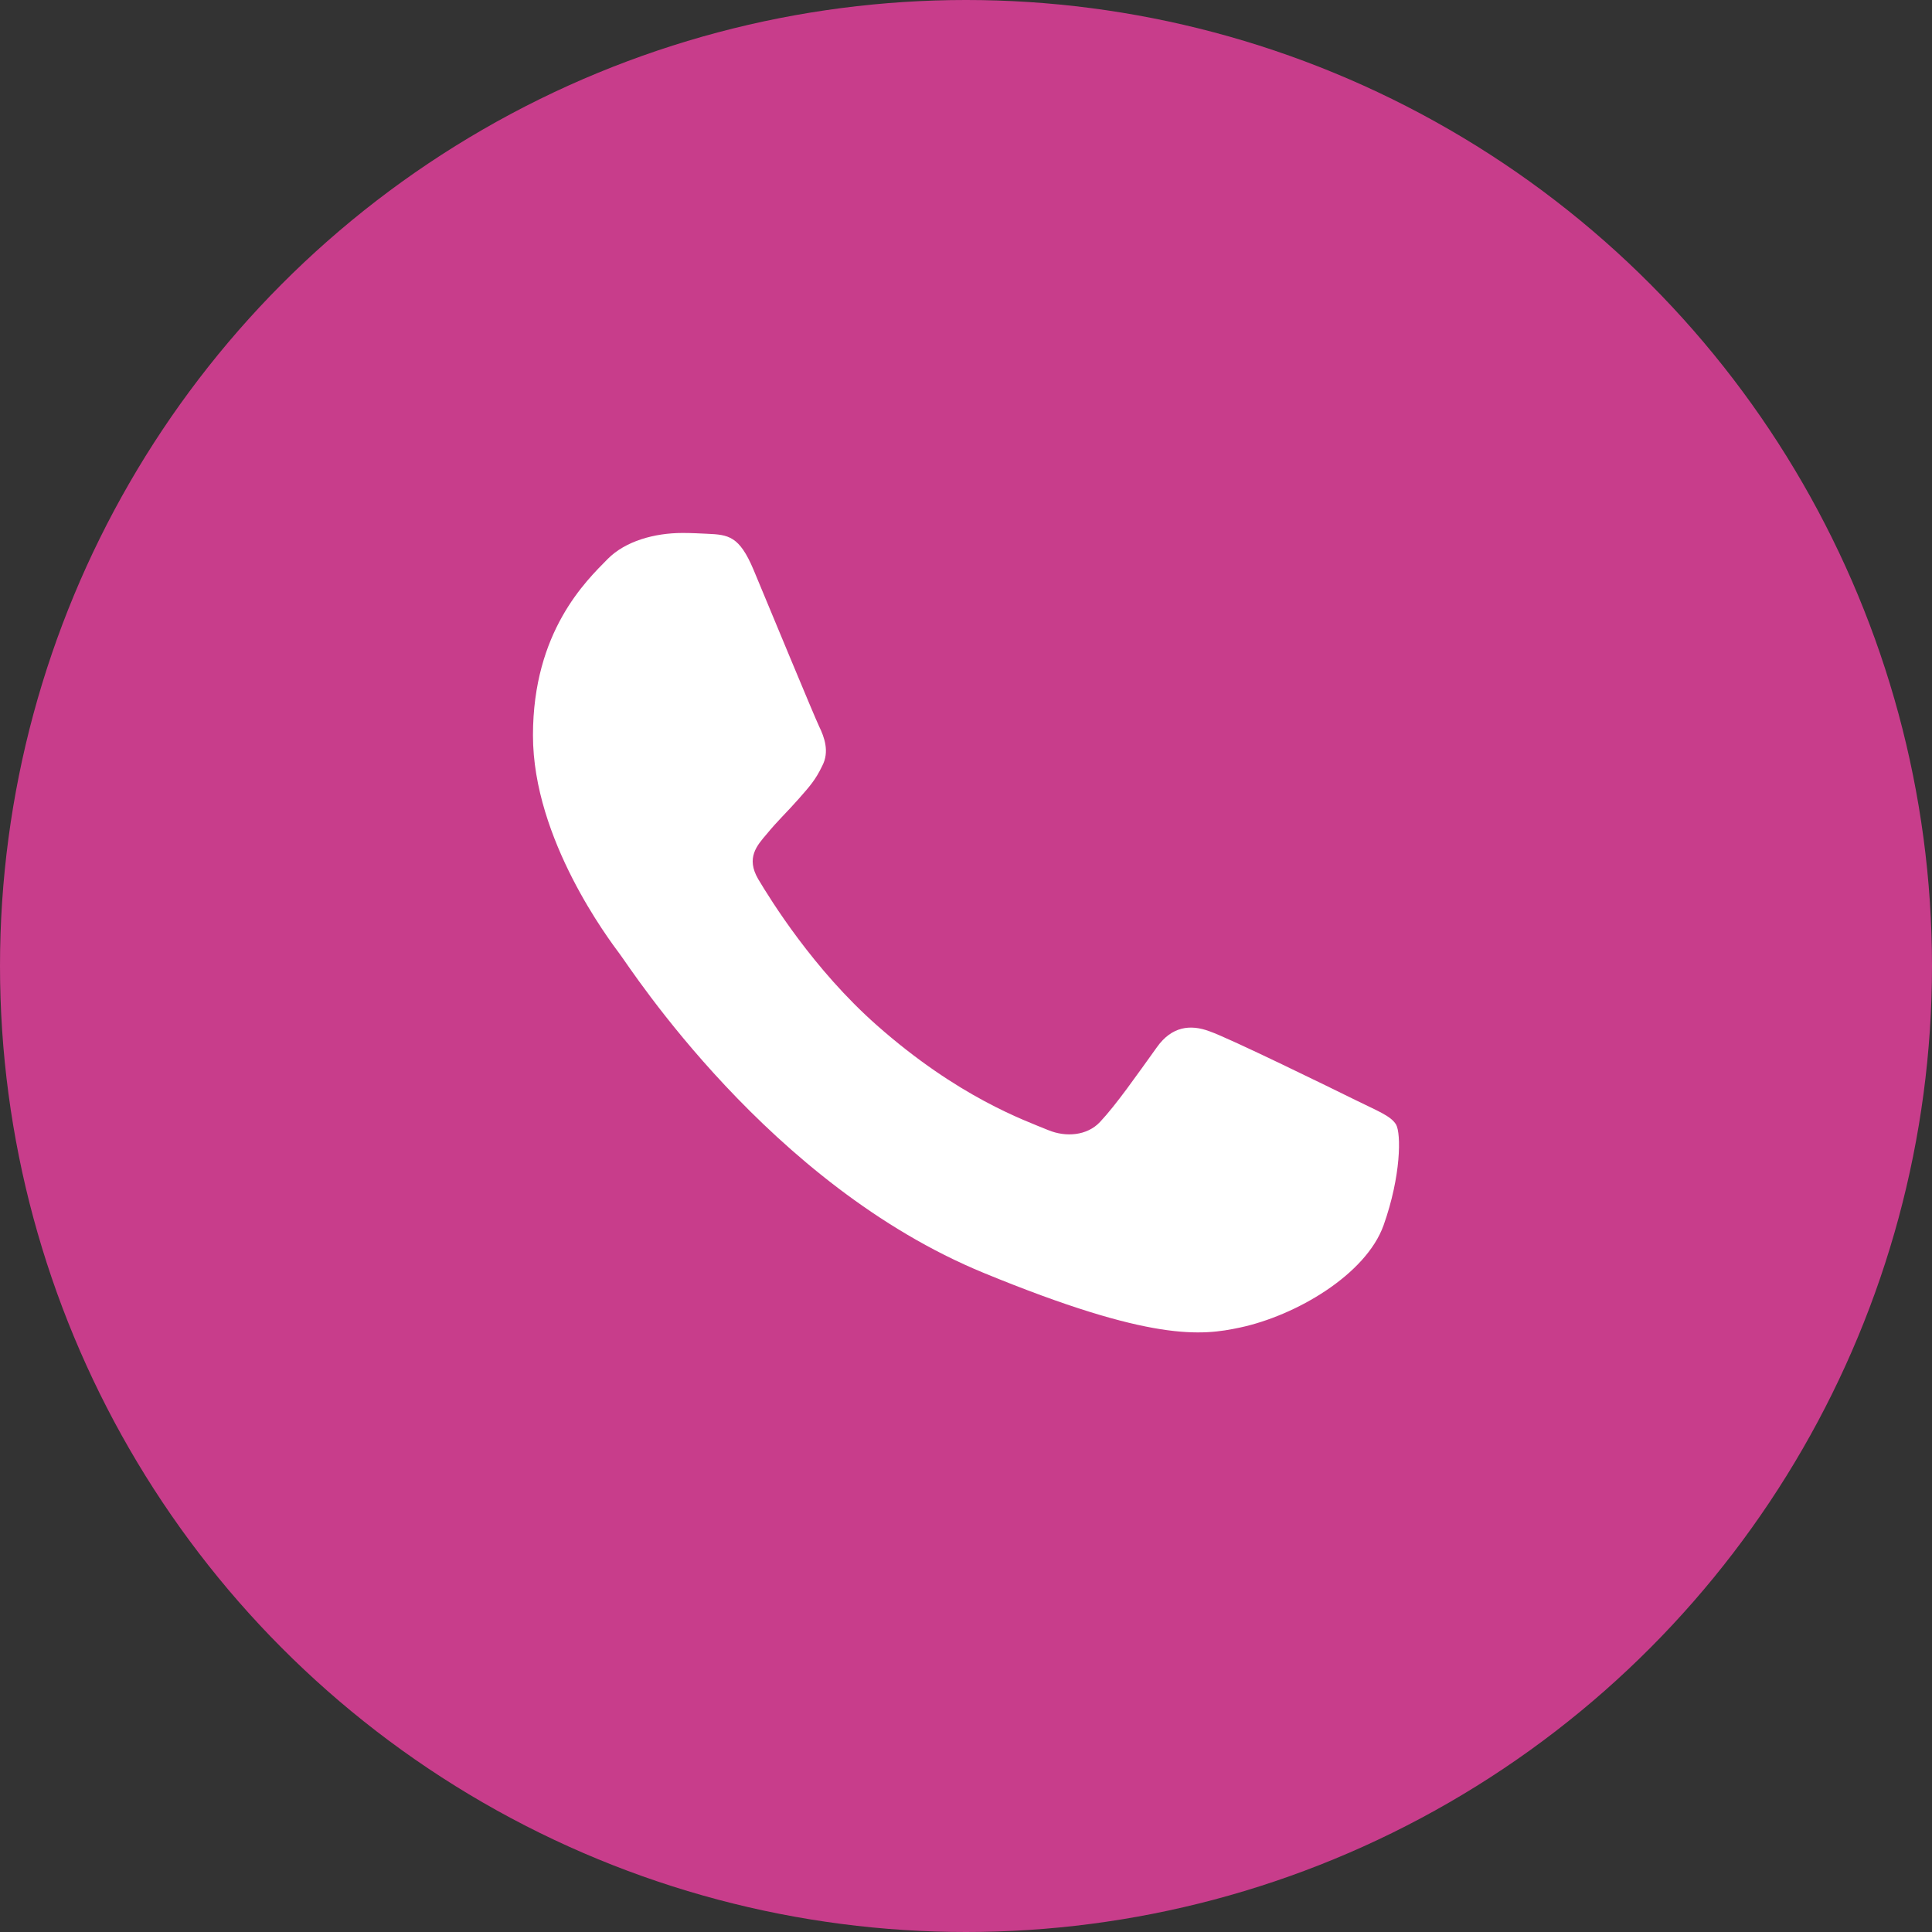 <?xml version="1.0" encoding="UTF-8"?> <svg xmlns="http://www.w3.org/2000/svg" width="29" height="29" viewBox="0 0 29 29" fill="none"><rect x="0" y="0" width="29" height="29" fill="#333333" stroke="none"/> <circle cx="14.5" cy="14.5" r="14.5" fill="#C83D8B"></circle> <path d="M20.768 18.392C20.503 19.133 19.452 19.748 18.613 19.927C18.04 20.049 17.291 20.145 14.769 19.108C11.543 17.783 9.465 14.533 9.304 14.322C9.148 14.111 8 12.601 8 11.039C8 9.477 8.8 8.717 9.122 8.39C9.387 8.122 9.825 8 10.245 8C10.381 8 10.503 8.007 10.613 8.012C10.935 8.026 11.097 8.045 11.31 8.55C11.574 9.182 12.219 10.744 12.296 10.905C12.374 11.065 12.453 11.283 12.343 11.494C12.24 11.711 12.149 11.808 11.987 11.993C11.825 12.178 11.672 12.32 11.51 12.518C11.362 12.691 11.194 12.876 11.381 13.196C11.568 13.509 12.212 14.552 13.162 15.39C14.387 16.472 15.381 16.817 15.736 16.964C16.001 17.073 16.317 17.047 16.51 16.843C16.756 16.581 17.059 16.145 17.367 15.717C17.587 15.409 17.864 15.371 18.155 15.48C18.451 15.582 20.02 16.351 20.342 16.51C20.665 16.671 20.877 16.747 20.956 16.881C21.032 17.016 21.032 17.649 20.768 18.392Z" fill="white"></path> </svg> 